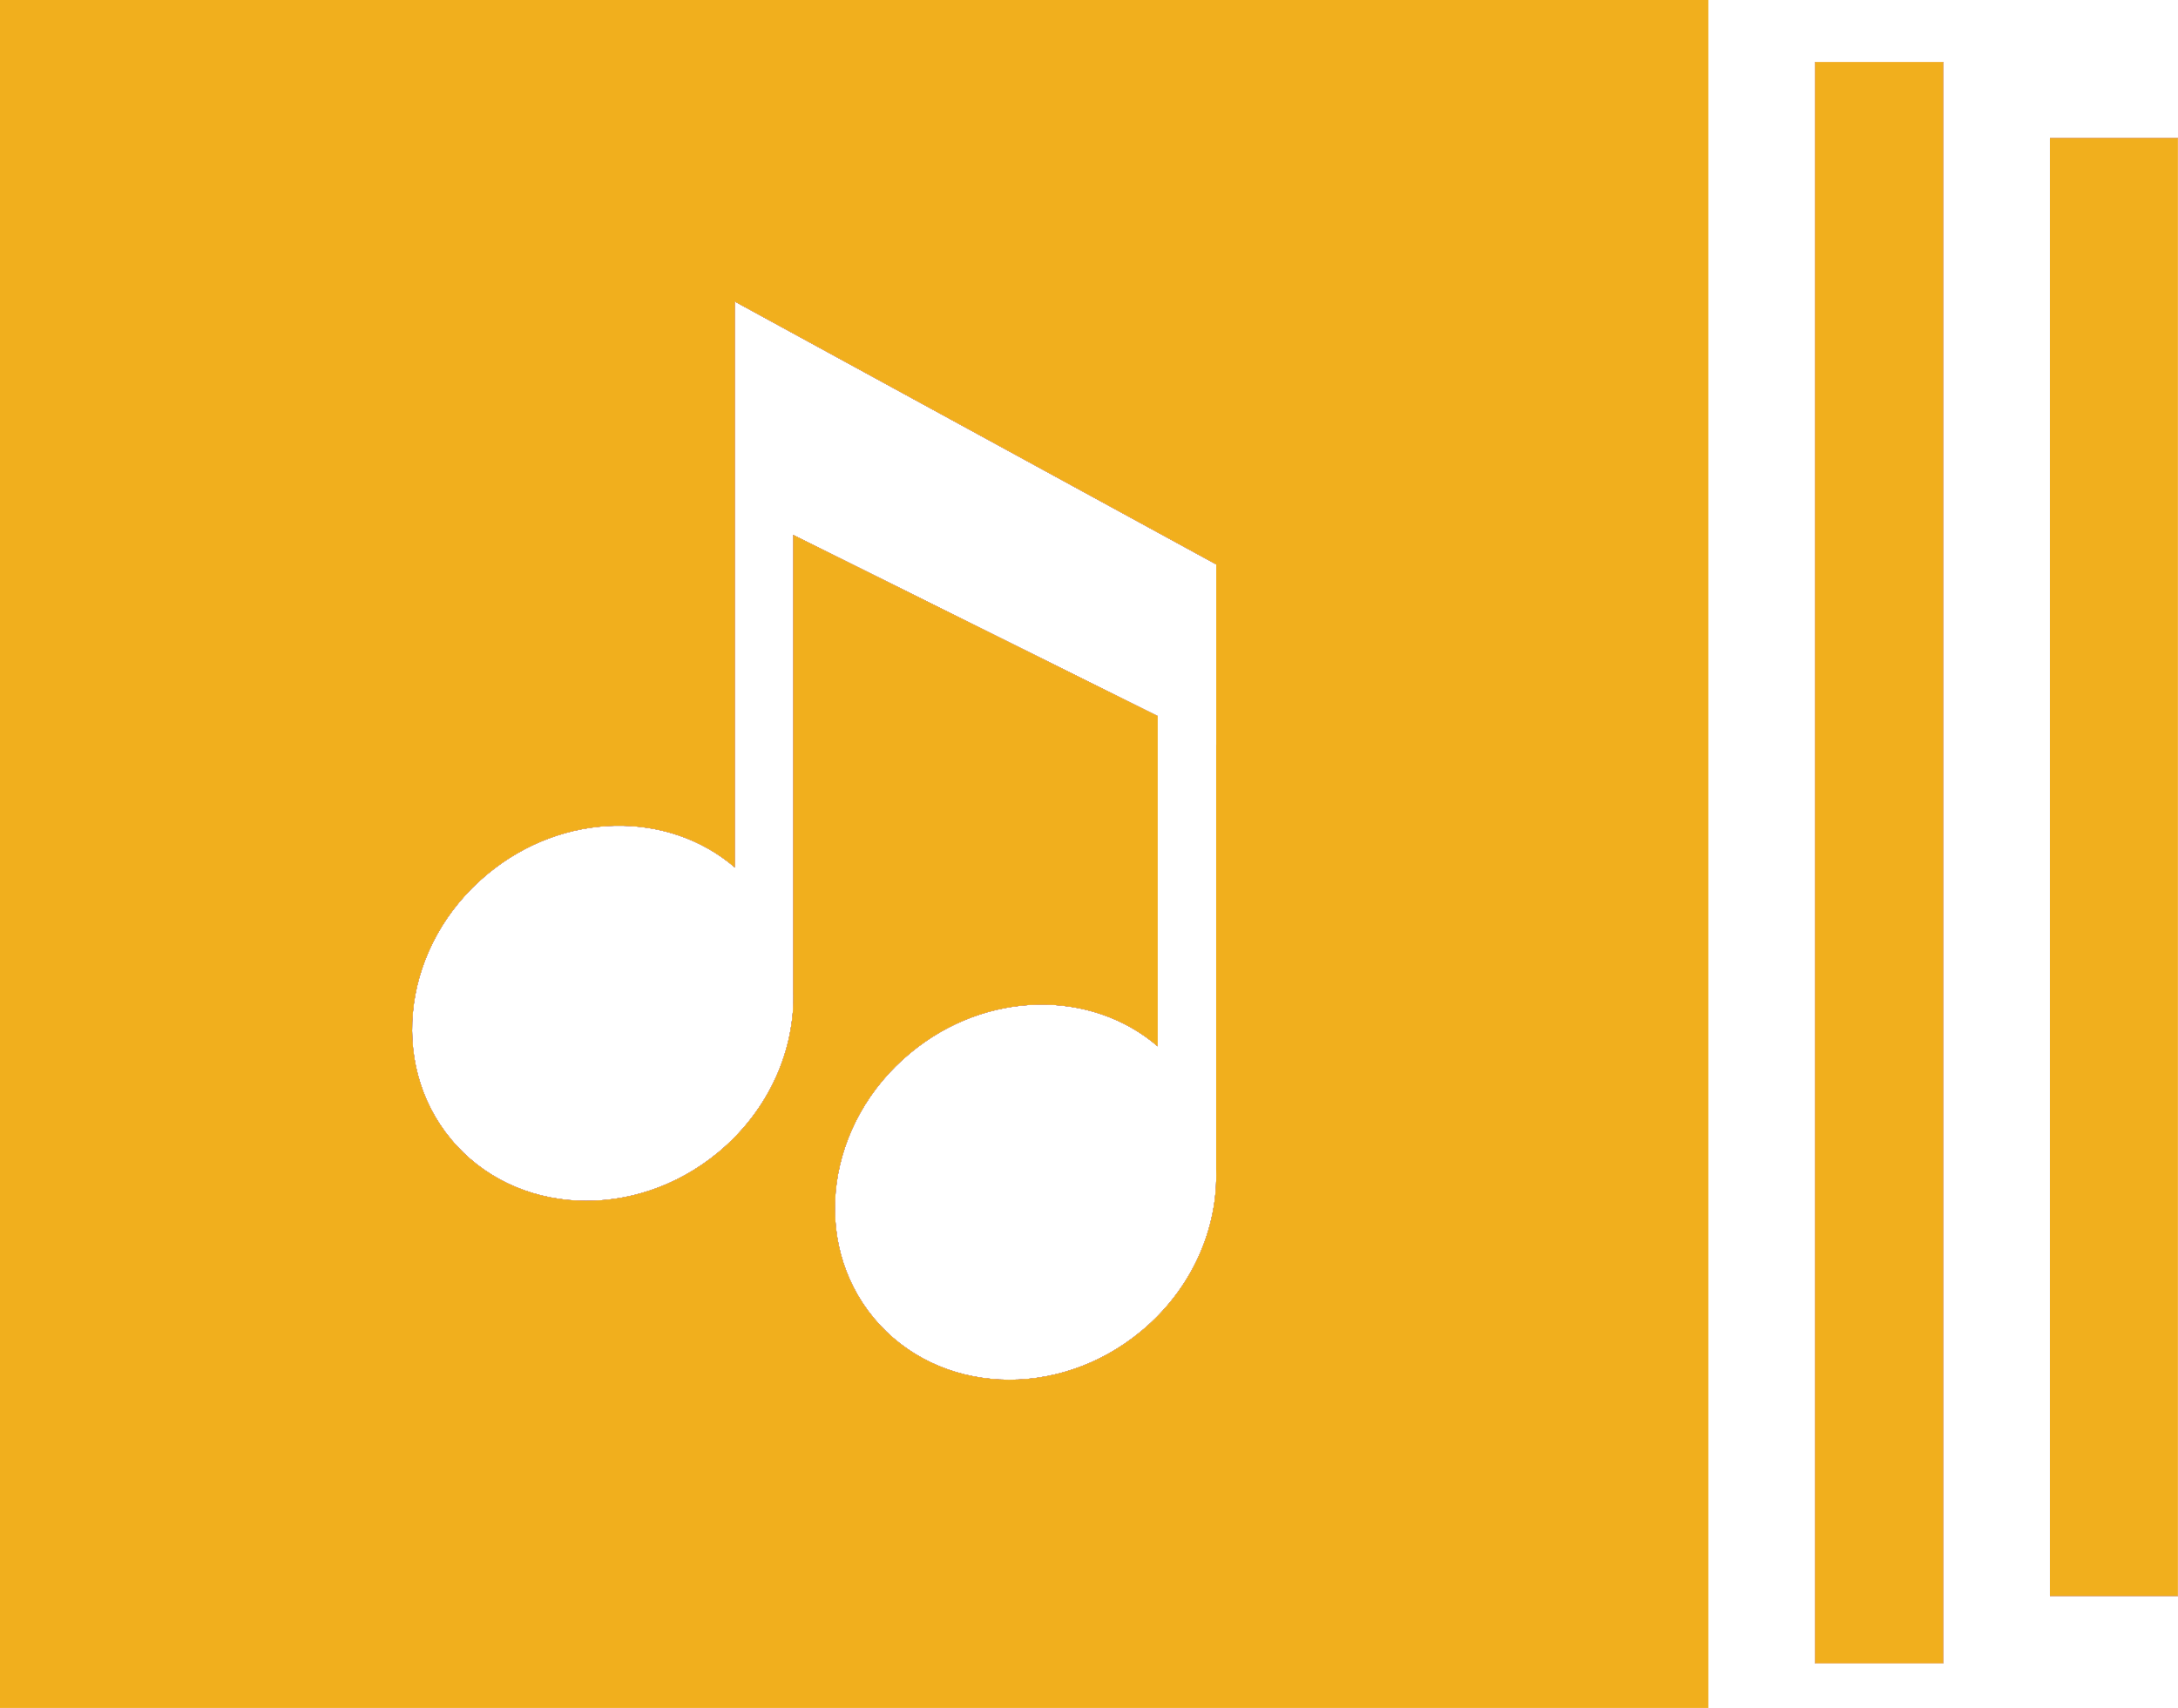 <?xml version="1.0" encoding="utf-8"?>
<!-- Generator: Adobe Illustrator 16.0.3, SVG Export Plug-In . SVG Version: 6.00 Build 0)  -->
<!DOCTYPE svg PUBLIC "-//W3C//DTD SVG 1.1//EN" "http://www.w3.org/Graphics/SVG/1.1/DTD/svg11.dtd">
<svg xmlns="http://www.w3.org/2000/svg" xmlns:xlink="http://www.w3.org/1999/xlink" version="1.1" viewBox="0 0 40.797 32">
	<defs>
		<style>
			use {
				display: none;
			}
		
			use:target {
				display: inline;
			}
		</style>
		<g id="icon">
			<path d="M0,0v32h32V0H0z M22.781,13.96L22.781,13.96v7.957c0.035,1.095-0.448,2.231-1.408,3.026
				c-1.572,1.303-3.812,1.19-5.006-0.249c-1.193-1.439-0.887-3.663,0.685-4.964c1.421-1.18,3.387-1.197,4.633-0.126v-6.188
				l-6.825-3.392v8.542c0.037,1.094-0.449,2.23-1.407,3.025c-1.572,1.302-3.813,1.191-5.006-0.248
				c-1.193-1.44-0.888-3.663,0.684-4.965c1.42-1.179,3.386-1.197,4.633-0.126V7.941h0V5.65l9.018,4.925V13.96L22.781,13.96z"/>
			<rect x="34" y="1.162" width="2.398" height="30"/>
			<rect x="38.398" y="2.588" width="2.397" height="27.313"/>
		</g>
	</defs>
	<use xlink:href="#icon" id="blue" fill="#3e80c0"/>
	<use xlink:href="#icon" id="dark-gray" fill="#333333"/>
	<use xlink:href="#icon" id="gray" fill="#b5b5b5"/>
	<use xlink:href="#icon" id="red" fill="#ee0000"/>
	<use xlink:href="#icon" id="white" fill="#ffffff"/>
	<use xlink:href="#icon" id="yellow" fill="#f1af1d"/>
</svg>